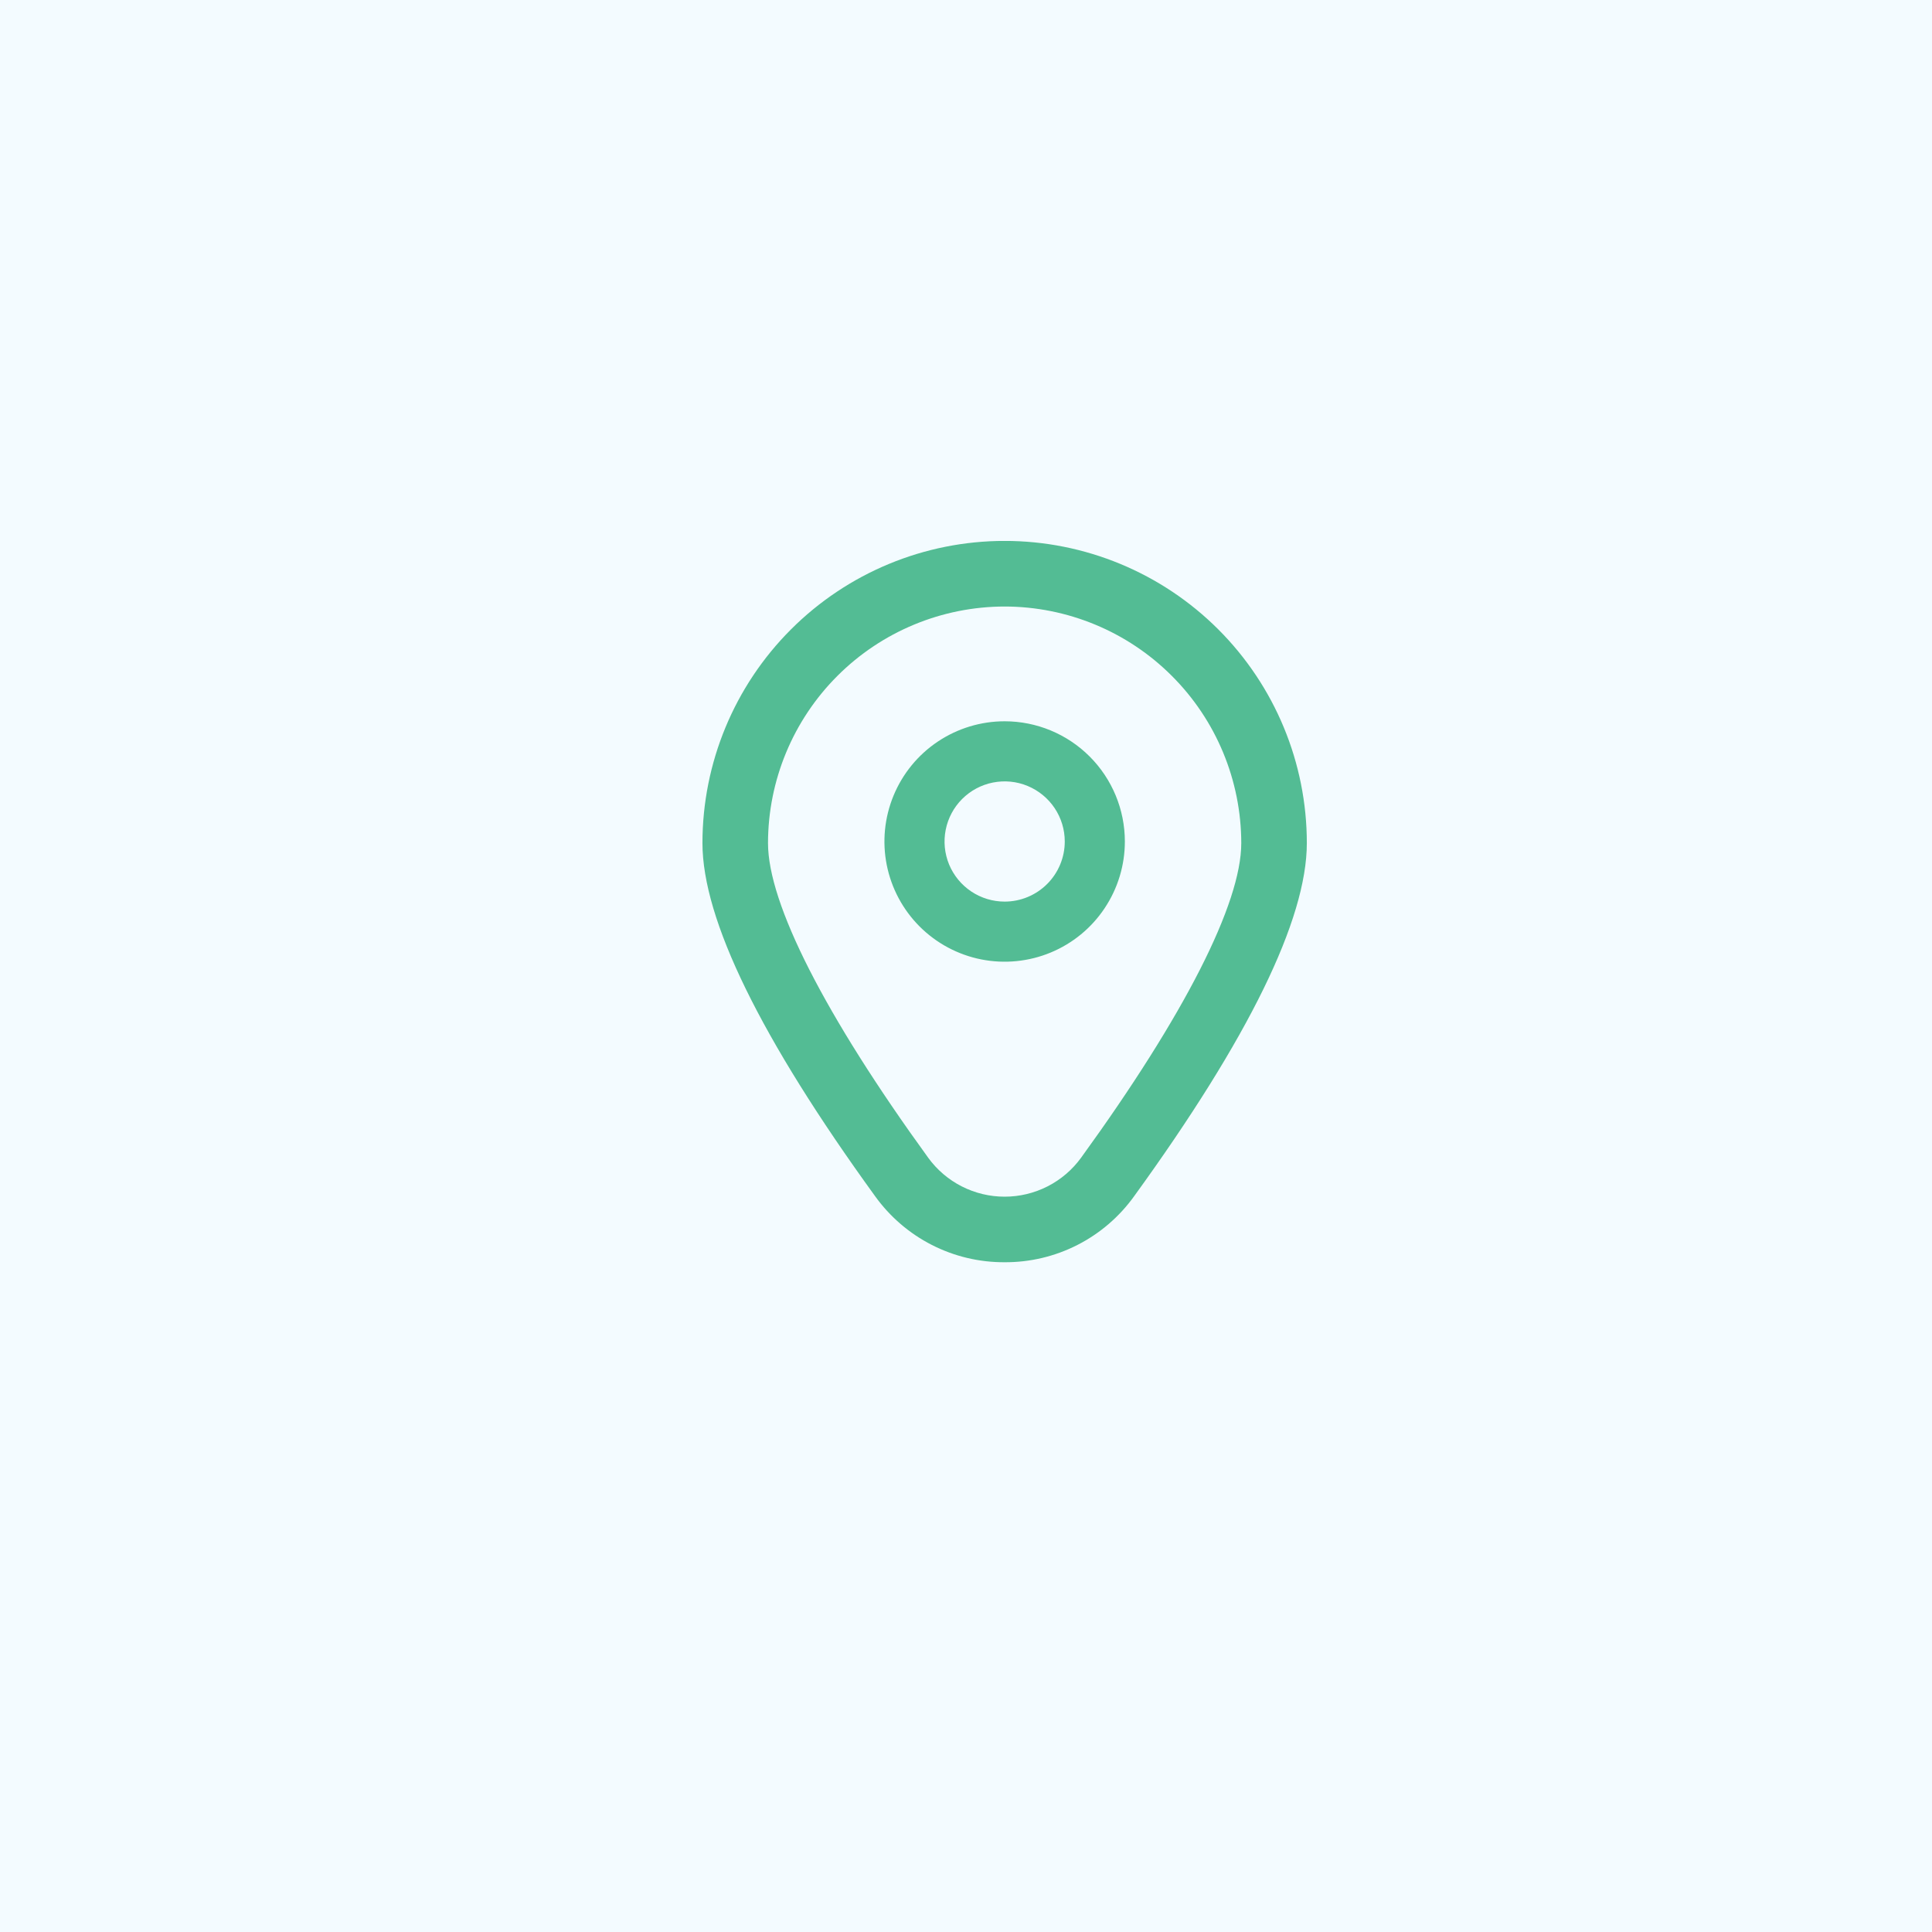 <?xml version="1.0" encoding="UTF-8"?> <svg xmlns="http://www.w3.org/2000/svg" width="75" height="75" viewBox="0 0 75 75" fill="none"><rect width="75" height="75" fill="#F3FBFF"></rect><g clip-path="url(#clip0_87_631)"><path d="M39 28C38.077 28 37.175 28.274 36.407 28.787C35.64 29.299 35.042 30.028 34.689 30.881C34.336 31.733 34.243 32.672 34.423 33.577C34.603 34.482 35.048 35.314 35.7 35.967C36.353 36.619 37.184 37.064 38.09 37.244C38.995 37.424 39.933 37.331 40.786 36.978C41.639 36.625 42.368 36.027 42.88 35.259C43.393 34.492 43.667 33.59 43.667 32.667C43.667 31.429 43.175 30.242 42.3 29.367C41.425 28.492 40.238 28 39 28ZM39 35C38.539 35 38.087 34.863 37.704 34.607C37.32 34.35 37.021 33.986 36.844 33.56C36.668 33.133 36.622 32.664 36.712 32.212C36.802 31.759 37.024 31.343 37.35 31.017C37.677 30.69 38.092 30.468 38.545 30.378C38.998 30.288 39.467 30.334 39.893 30.511C40.319 30.688 40.684 30.987 40.94 31.37C41.197 31.754 41.334 32.205 41.334 32.667C41.334 33.285 41.088 33.879 40.65 34.317C40.212 34.754 39.619 35 39 35Z" fill="#53BC94"></path><path d="M39 49C38.017 49.005 37.048 48.775 36.173 48.328C35.298 47.882 34.543 47.232 33.97 46.434C29.524 40.3 27.269 35.69 27.269 32.729C27.269 29.618 28.505 26.634 30.705 24.434C32.905 22.234 35.889 20.998 39 20.998C42.111 20.998 45.095 22.234 47.295 24.434C49.495 26.634 50.731 29.618 50.731 32.729C50.731 35.69 48.475 40.3 44.029 46.434C43.457 47.232 42.702 47.882 41.827 48.328C40.952 48.775 39.982 49.005 39 49V49ZM39 23.545C36.564 23.548 34.229 24.516 32.507 26.239C30.785 27.961 29.816 30.296 29.814 32.731C29.814 35.076 32.022 39.413 36.031 44.941C36.371 45.41 36.818 45.792 37.334 46.055C37.85 46.318 38.421 46.455 39 46.455C39.579 46.455 40.15 46.318 40.666 46.055C41.182 45.792 41.629 45.41 41.969 44.941C45.978 39.413 48.186 35.076 48.186 32.731C48.183 30.296 47.215 27.961 45.492 26.239C43.77 24.516 41.435 23.548 39 23.545V23.545Z" fill="#53BC94"></path></g><defs><clipPath id="clip0_87_631"><rect width="28" height="28" fill="white" transform="translate(25 21)"></rect></clipPath></defs></svg> 